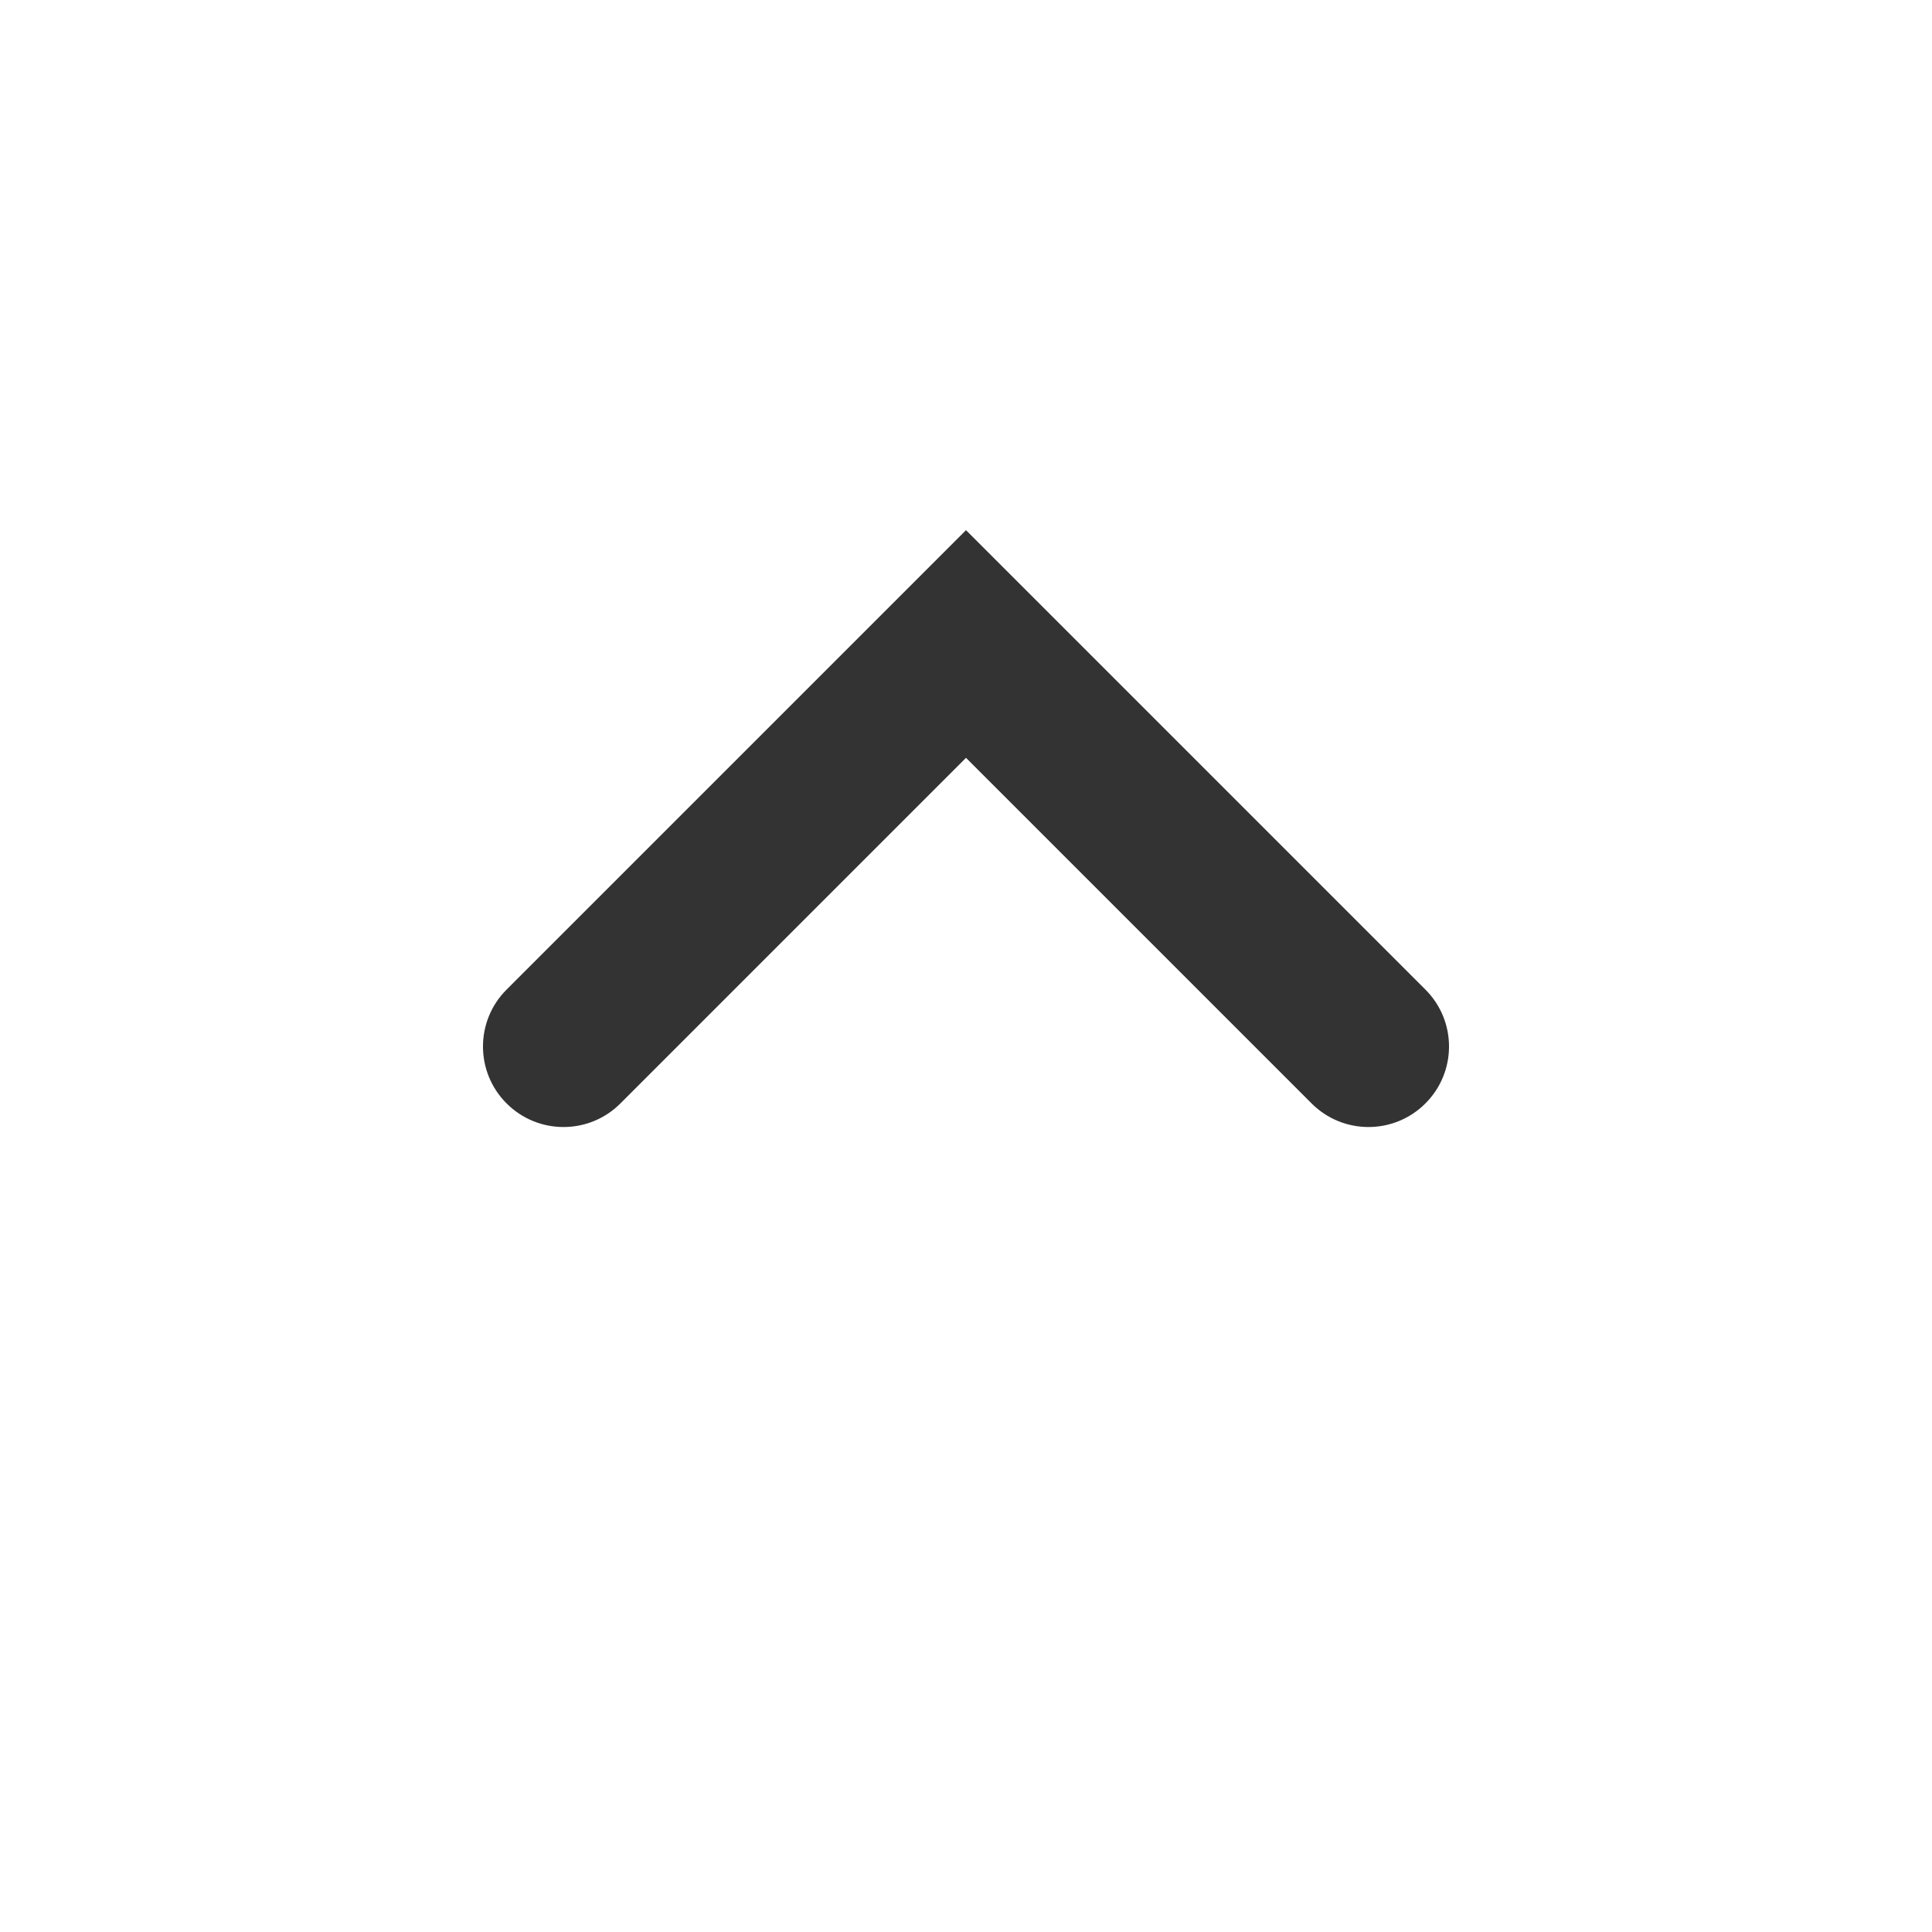 <svg width="24" height="24" viewBox="0 0 24 24" fill="none" xmlns="http://www.w3.org/2000/svg">
<path fill-rule="evenodd" clip-rule="evenodd" d="M17.707 13.707C17.317 14.098 16.683 14.098 16.293 13.707L12 9.414L7.707 13.707C7.317 14.098 6.683 14.098 6.293 13.707C5.902 13.317 5.902 12.683 6.293 12.293L12 6.586L17.707 12.293C18.098 12.683 18.098 13.317 17.707 13.707Z" fill="#333333"/>
</svg>
